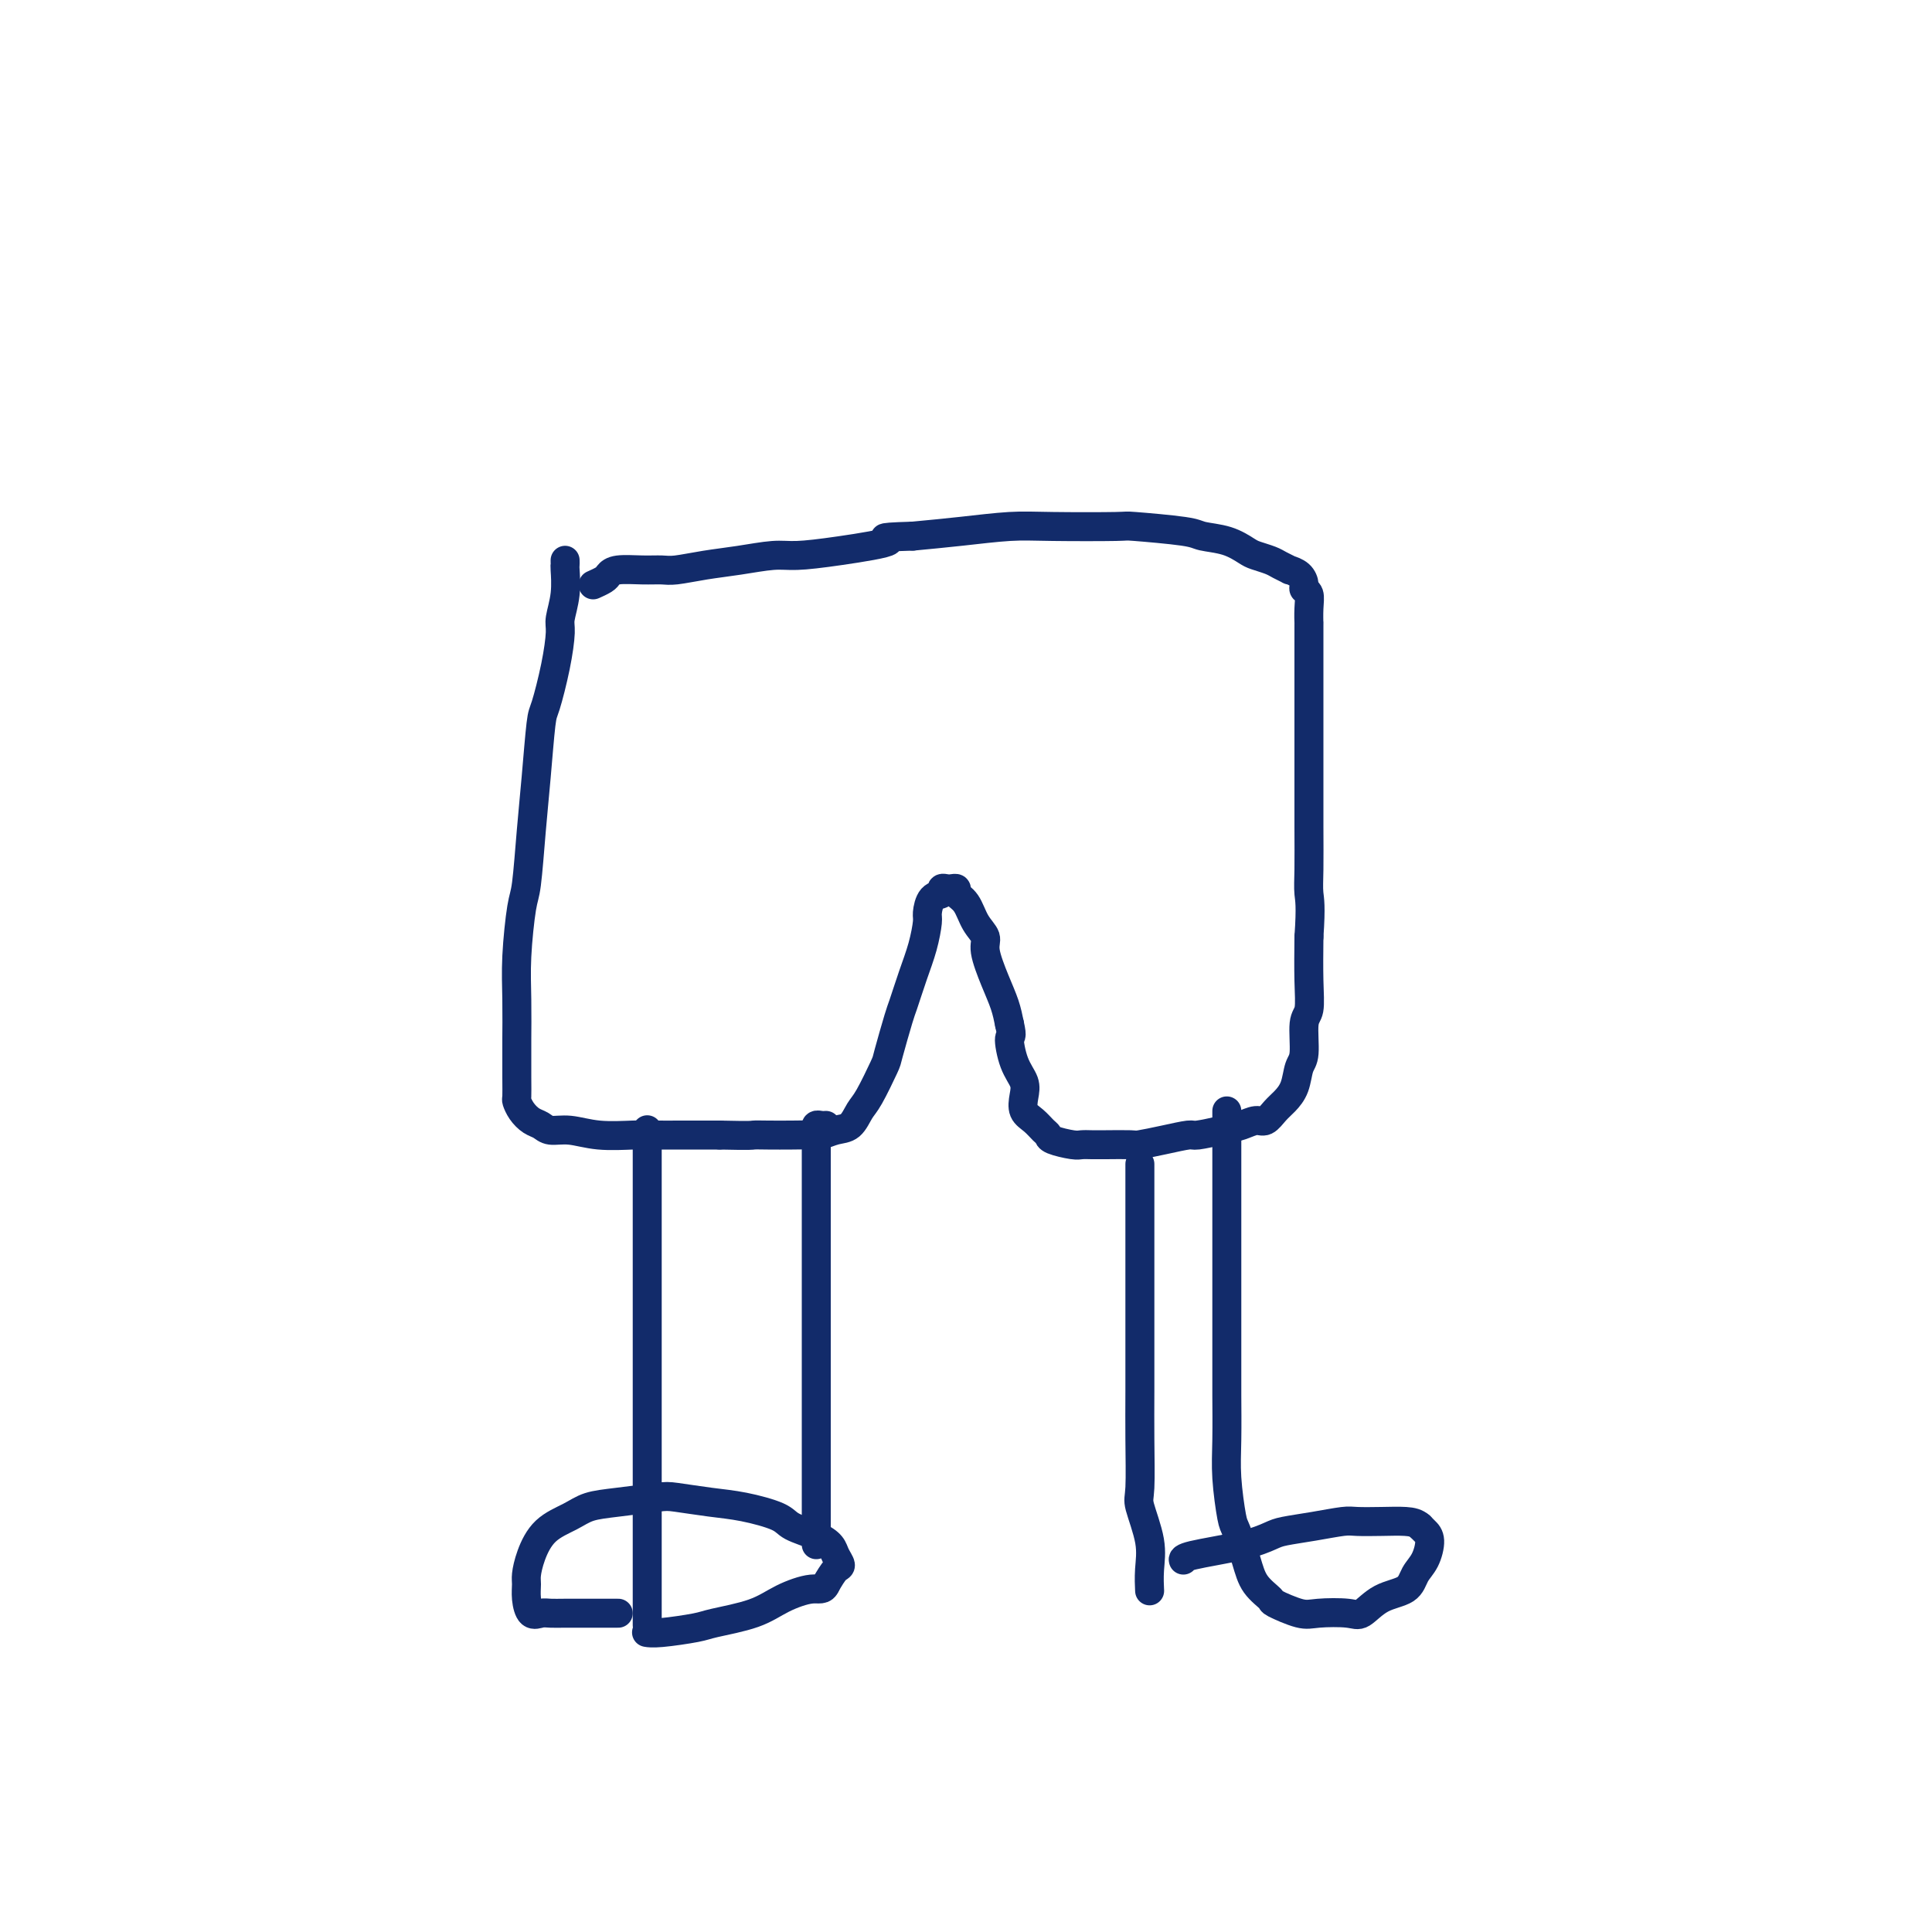 <svg viewBox='0 0 400 400' version='1.1' xmlns='http://www.w3.org/2000/svg' xmlns:xlink='http://www.w3.org/1999/xlink'><g fill='none' stroke='#122B6A' stroke-width='6' stroke-linecap='round' stroke-linejoin='round'><path d='M117,116c0.008,0.424 0.017,0.848 0,1c-0.017,0.152 -0.059,0.031 0,1c0.059,0.969 0.219,3.027 0,5c-0.219,1.973 -0.818,3.862 -1,5c-0.182,1.138 0.053,1.525 0,3c-0.053,1.475 -0.395,4.037 -1,7c-0.605,2.963 -1.471,6.328 -2,8c-0.529,1.672 -0.719,1.652 -1,4c-0.281,2.348 -0.654,7.062 -1,11c-0.346,3.938 -0.667,7.098 -1,11c-0.333,3.902 -0.678,8.546 -1,11c-0.322,2.454 -0.622,2.719 -1,5c-0.378,2.281 -0.833,6.577 -1,10c-0.167,3.423 -0.045,5.971 0,9c0.045,3.029 0.011,6.537 0,8c-0.011,1.463 -0.001,0.881 0,2c0.001,1.119 -0.008,3.939 0,6c0.008,2.061 0.033,3.364 0,4c-0.033,0.636 -0.123,0.605 0,1c0.123,0.395 0.460,1.215 1,2c0.540,0.785 1.281,1.535 2,2c0.719,0.465 1.414,0.647 2,1c0.586,0.353 1.063,0.879 2,1c0.937,0.121 2.335,-0.164 4,0c1.665,0.164 3.598,0.776 6,1c2.402,0.224 5.273,0.060 7,0c1.727,-0.060 2.311,-0.016 4,0c1.689,0.016 4.483,0.005 7,0c2.517,-0.005 4.759,-0.002 7,0'/><path d='M149,235c6.883,0.155 6.592,0.042 7,0c0.408,-0.042 1.516,-0.015 3,0c1.484,0.015 3.346,0.017 5,0c1.654,-0.017 3.101,-0.053 4,0c0.899,0.053 1.251,0.194 2,0c0.749,-0.194 1.896,-0.725 3,-1c1.104,-0.275 2.164,-0.295 3,-1c0.836,-0.705 1.446,-2.094 2,-3c0.554,-0.906 1.051,-1.328 2,-3c0.949,-1.672 2.351,-4.595 3,-6c0.649,-1.405 0.544,-1.291 1,-3c0.456,-1.709 1.471,-5.242 2,-7c0.529,-1.758 0.572,-1.740 1,-3c0.428,-1.260 1.241,-3.798 2,-6c0.759,-2.202 1.465,-4.067 2,-6c0.535,-1.933 0.899,-3.933 1,-5c0.101,-1.067 -0.061,-1.200 0,-2c0.061,-0.800 0.345,-2.267 1,-3c0.655,-0.733 1.682,-0.733 2,-1c0.318,-0.267 -0.074,-0.801 0,-1c0.074,-0.199 0.614,-0.063 1,0c0.386,0.063 0.616,0.054 1,0c0.384,-0.054 0.920,-0.152 1,0c0.080,0.152 -0.295,0.555 0,1c0.295,0.445 1.262,0.933 2,2c0.738,1.067 1.248,2.715 2,4c0.752,1.285 1.746,2.209 2,3c0.254,0.791 -0.231,1.449 0,3c0.231,1.551 1.178,3.994 2,6c0.822,2.006 1.521,3.573 2,5c0.479,1.427 0.740,2.713 1,4'/><path d='M209,212c0.745,3.216 0.107,2.255 0,3c-0.107,0.745 0.317,3.196 1,5c0.683,1.804 1.626,2.959 2,4c0.374,1.041 0.181,1.967 0,3c-0.181,1.033 -0.350,2.175 0,3c0.350,0.825 1.217,1.335 2,2c0.783,0.665 1.480,1.485 2,2c0.520,0.515 0.863,0.727 1,1c0.137,0.273 0.068,0.609 1,1c0.932,0.391 2.866,0.837 4,1c1.134,0.163 1.467,0.045 2,0c0.533,-0.045 1.267,-0.015 2,0c0.733,0.015 1.464,0.014 3,0c1.536,-0.014 3.875,-0.041 5,0c1.125,0.041 1.035,0.152 2,0c0.965,-0.152 2.985,-0.565 5,-1c2.015,-0.435 4.024,-0.891 5,-1c0.976,-0.109 0.919,0.130 2,0c1.081,-0.130 3.301,-0.629 5,-1c1.699,-0.371 2.878,-0.613 4,-1c1.122,-0.387 2.188,-0.921 3,-1c0.812,-0.079 1.369,0.295 2,0c0.631,-0.295 1.336,-1.258 2,-2c0.664,-0.742 1.287,-1.263 2,-2c0.713,-0.737 1.515,-1.689 2,-3c0.485,-1.311 0.652,-2.980 1,-4c0.348,-1.020 0.878,-1.392 1,-3c0.122,-1.608 -0.163,-4.452 0,-6c0.163,-1.548 0.775,-1.801 1,-3c0.225,-1.199 0.064,-3.342 0,-6c-0.064,-2.658 -0.032,-5.829 0,-9'/><path d='M271,194c0.464,-6.638 0.124,-7.732 0,-9c-0.124,-1.268 -0.033,-2.711 0,-5c0.033,-2.289 0.009,-5.424 0,-9c-0.009,-3.576 -0.002,-7.594 0,-11c0.002,-3.406 0.001,-6.199 0,-8c-0.001,-1.801 -0.000,-2.610 0,-4c0.000,-1.390 0.001,-3.360 0,-7c-0.001,-3.640 -0.004,-8.950 0,-11c0.004,-2.050 0.016,-0.838 0,-1c-0.016,-0.162 -0.058,-1.696 0,-3c0.058,-1.304 0.218,-2.378 0,-3c-0.218,-0.622 -0.813,-0.793 -1,-1c-0.187,-0.207 0.035,-0.451 0,-1c-0.035,-0.549 -0.326,-1.404 -1,-2c-0.674,-0.596 -1.732,-0.933 -2,-1c-0.268,-0.067 0.253,0.138 0,0c-0.253,-0.138 -1.279,-0.618 -2,-1c-0.721,-0.382 -1.135,-0.666 -2,-1c-0.865,-0.334 -2.181,-0.719 -3,-1c-0.819,-0.281 -1.142,-0.457 -2,-1c-0.858,-0.543 -2.251,-1.452 -4,-2c-1.749,-0.548 -3.856,-0.735 -5,-1c-1.144,-0.265 -1.326,-0.608 -4,-1c-2.674,-0.392 -7.839,-0.834 -10,-1c-2.161,-0.166 -1.320,-0.055 -4,0c-2.680,0.055 -8.883,0.056 -13,0c-4.117,-0.056 -6.147,-0.169 -9,0c-2.853,0.169 -6.529,0.620 -10,1c-3.471,0.380 -6.735,0.690 -10,1'/><path d='M189,111c-9.320,0.277 -4.619,0.470 -5,1c-0.381,0.530 -5.842,1.399 -10,2c-4.158,0.601 -7.011,0.935 -9,1c-1.989,0.065 -3.112,-0.140 -5,0c-1.888,0.140 -4.541,0.626 -7,1c-2.459,0.374 -4.725,0.635 -7,1c-2.275,0.365 -4.560,0.833 -6,1c-1.440,0.167 -2.034,0.033 -3,0c-0.966,-0.033 -2.305,0.033 -4,0c-1.695,-0.033 -3.747,-0.166 -5,0c-1.253,0.166 -1.707,0.632 -2,1c-0.293,0.368 -0.425,0.637 -1,1c-0.575,0.363 -1.593,0.818 -2,1c-0.407,0.182 -0.204,0.091 0,0'/><path d='M134,234c0.000,-0.082 0.000,-0.163 0,0c0.000,0.163 0.000,0.572 0,1c0.000,0.428 0.000,0.877 0,2c0.000,1.123 0.000,2.922 0,4c0.000,1.078 0.000,1.435 0,3c0.000,1.565 0.000,4.338 0,7c0.000,2.662 0.000,5.214 0,8c0.000,2.786 0.000,5.807 0,8c0.000,2.193 0.000,3.560 0,6c0.000,2.440 0.000,5.954 0,10c0.000,4.046 0.000,8.625 0,11c0.000,2.375 0.000,2.545 0,5c0.000,2.455 0.000,7.194 0,11c0.000,3.806 0.000,6.677 0,10c0.000,3.323 0.000,7.097 0,9c-0.000,1.903 -0.000,1.935 0,3c0.000,1.065 0.000,3.161 0,4c0.000,0.839 0.000,0.419 0,0'/><path d='M171,233c-0.309,0.025 -0.619,0.050 -1,0c-0.381,-0.050 -0.834,-0.174 -1,0c-0.166,0.174 -0.044,0.648 0,1c0.044,0.352 0.012,0.583 0,1c-0.012,0.417 -0.003,1.019 0,2c0.003,0.981 0.001,2.340 0,4c-0.001,1.660 -0.000,3.620 0,6c0.000,2.380 0.000,5.179 0,7c-0.000,1.821 -0.000,2.662 0,5c0.000,2.338 0.000,6.172 0,10c-0.000,3.828 -0.000,7.650 0,12c0.000,4.350 0.000,9.226 0,12c-0.000,2.774 -0.000,3.445 0,6c0.000,2.555 0.000,6.996 0,11c-0.000,4.004 -0.000,7.573 0,9c0.000,1.427 0.000,0.714 0,0'/><path d='M236,241c0.000,0.288 0.000,0.577 0,1c-0.000,0.423 -0.000,0.982 0,1c0.000,0.018 0.000,-0.504 0,0c-0.000,0.504 -0.000,2.035 0,3c0.000,0.965 0.000,1.364 0,3c-0.000,1.636 -0.000,4.508 0,6c0.000,1.492 0.000,1.603 0,3c-0.000,1.397 -0.000,4.080 0,7c0.000,2.920 0.001,6.078 0,8c-0.001,1.922 -0.002,2.608 0,5c0.002,2.392 0.008,6.491 0,10c-0.008,3.509 -0.030,6.430 0,10c0.030,3.570 0.113,7.791 0,10c-0.113,2.209 -0.423,2.407 0,4c0.423,1.593 1.577,4.582 2,7c0.423,2.418 0.114,4.266 0,6c-0.114,1.734 -0.033,3.352 0,4c0.033,0.648 0.016,0.324 0,0'/><path d='M254,230c-0.000,0.394 -0.000,0.789 0,1c0.000,0.211 0.000,0.239 0,1c-0.000,0.761 -0.000,2.256 0,3c0.000,0.744 0.000,0.739 0,2c-0.000,1.261 -0.000,3.788 0,6c0.000,2.212 0.000,4.108 0,7c-0.000,2.892 -0.000,6.779 0,9c0.000,2.221 0.000,2.777 0,5c-0.000,2.223 -0.001,6.113 0,10c0.001,3.887 0.003,7.770 0,10c-0.003,2.230 -0.013,2.807 0,5c0.013,2.193 0.048,6.004 0,9c-0.048,2.996 -0.180,5.179 0,8c0.180,2.821 0.673,6.280 1,8c0.327,1.720 0.490,1.703 1,3c0.510,1.297 1.368,3.910 2,6c0.632,2.090 1.037,3.656 2,5c0.963,1.344 2.485,2.464 3,3c0.515,0.536 0.024,0.486 1,1c0.976,0.514 3.421,1.592 5,2c1.579,0.408 2.293,0.147 4,0c1.707,-0.147 4.407,-0.178 6,0c1.593,0.178 2.079,0.566 3,0c0.921,-0.566 2.276,-2.084 4,-3c1.724,-0.916 3.818,-1.229 5,-2c1.182,-0.771 1.452,-1.999 2,-3c0.548,-1.001 1.374,-1.773 2,-3c0.626,-1.227 1.053,-2.907 1,-4c-0.053,-1.093 -0.587,-1.598 -1,-2c-0.413,-0.402 -0.707,-0.701 -1,-1'/><path d='M294,316c-0.759,-0.690 -1.656,-0.914 -3,-1c-1.344,-0.086 -3.133,-0.034 -5,0c-1.867,0.034 -3.811,0.050 -5,0c-1.189,-0.050 -1.624,-0.165 -3,0c-1.376,0.165 -3.693,0.611 -6,1c-2.307,0.389 -4.604,0.721 -6,1c-1.396,0.279 -1.891,0.506 -3,1c-1.109,0.494 -2.833,1.256 -6,2c-3.167,0.744 -7.776,1.469 -10,2c-2.224,0.531 -2.064,0.866 -2,1c0.064,0.134 0.032,0.067 0,0'/><path d='M128,334c-0.354,0.000 -0.708,0.000 -1,0c-0.292,-0.000 -0.521,-0.000 -1,0c-0.479,0.000 -1.206,0.000 -2,0c-0.794,-0.000 -1.654,-0.001 -2,0c-0.346,0.001 -0.176,0.002 -1,0c-0.824,-0.002 -2.641,-0.009 -4,0c-1.359,0.009 -2.259,0.035 -3,0c-0.741,-0.035 -1.323,-0.129 -2,0c-0.677,0.129 -1.447,0.483 -2,0c-0.553,-0.483 -0.887,-1.802 -1,-3c-0.113,-1.198 -0.004,-2.274 0,-3c0.004,-0.726 -0.097,-1.101 0,-2c0.097,-0.899 0.391,-2.321 1,-4c0.609,-1.679 1.532,-3.616 3,-5c1.468,-1.384 3.481,-2.214 5,-3c1.519,-0.786 2.544,-1.528 4,-2c1.456,-0.472 3.345,-0.674 6,-1c2.655,-0.326 6.077,-0.775 8,-1c1.923,-0.225 2.347,-0.226 4,0c1.653,0.226 4.536,0.679 7,1c2.464,0.321 4.509,0.509 7,1c2.491,0.491 5.426,1.286 7,2c1.574,0.714 1.785,1.347 3,2c1.215,0.653 3.434,1.325 5,2c1.566,0.675 2.480,1.352 3,2c0.520,0.648 0.644,1.266 1,2c0.356,0.734 0.942,1.582 1,2c0.058,0.418 -0.412,0.405 -1,1c-0.588,0.595 -1.294,1.797 -2,3'/><path d='M171,328c-0.535,1.384 -1.374,0.843 -3,1c-1.626,0.157 -4.039,1.013 -6,2c-1.961,0.987 -3.472,2.107 -6,3c-2.528,0.893 -6.075,1.560 -8,2c-1.925,0.440 -2.227,0.654 -4,1c-1.773,0.346 -5.016,0.824 -7,1c-1.984,0.176 -2.710,0.050 -3,0c-0.290,-0.050 -0.145,-0.025 0,0'/></g>
</svg>